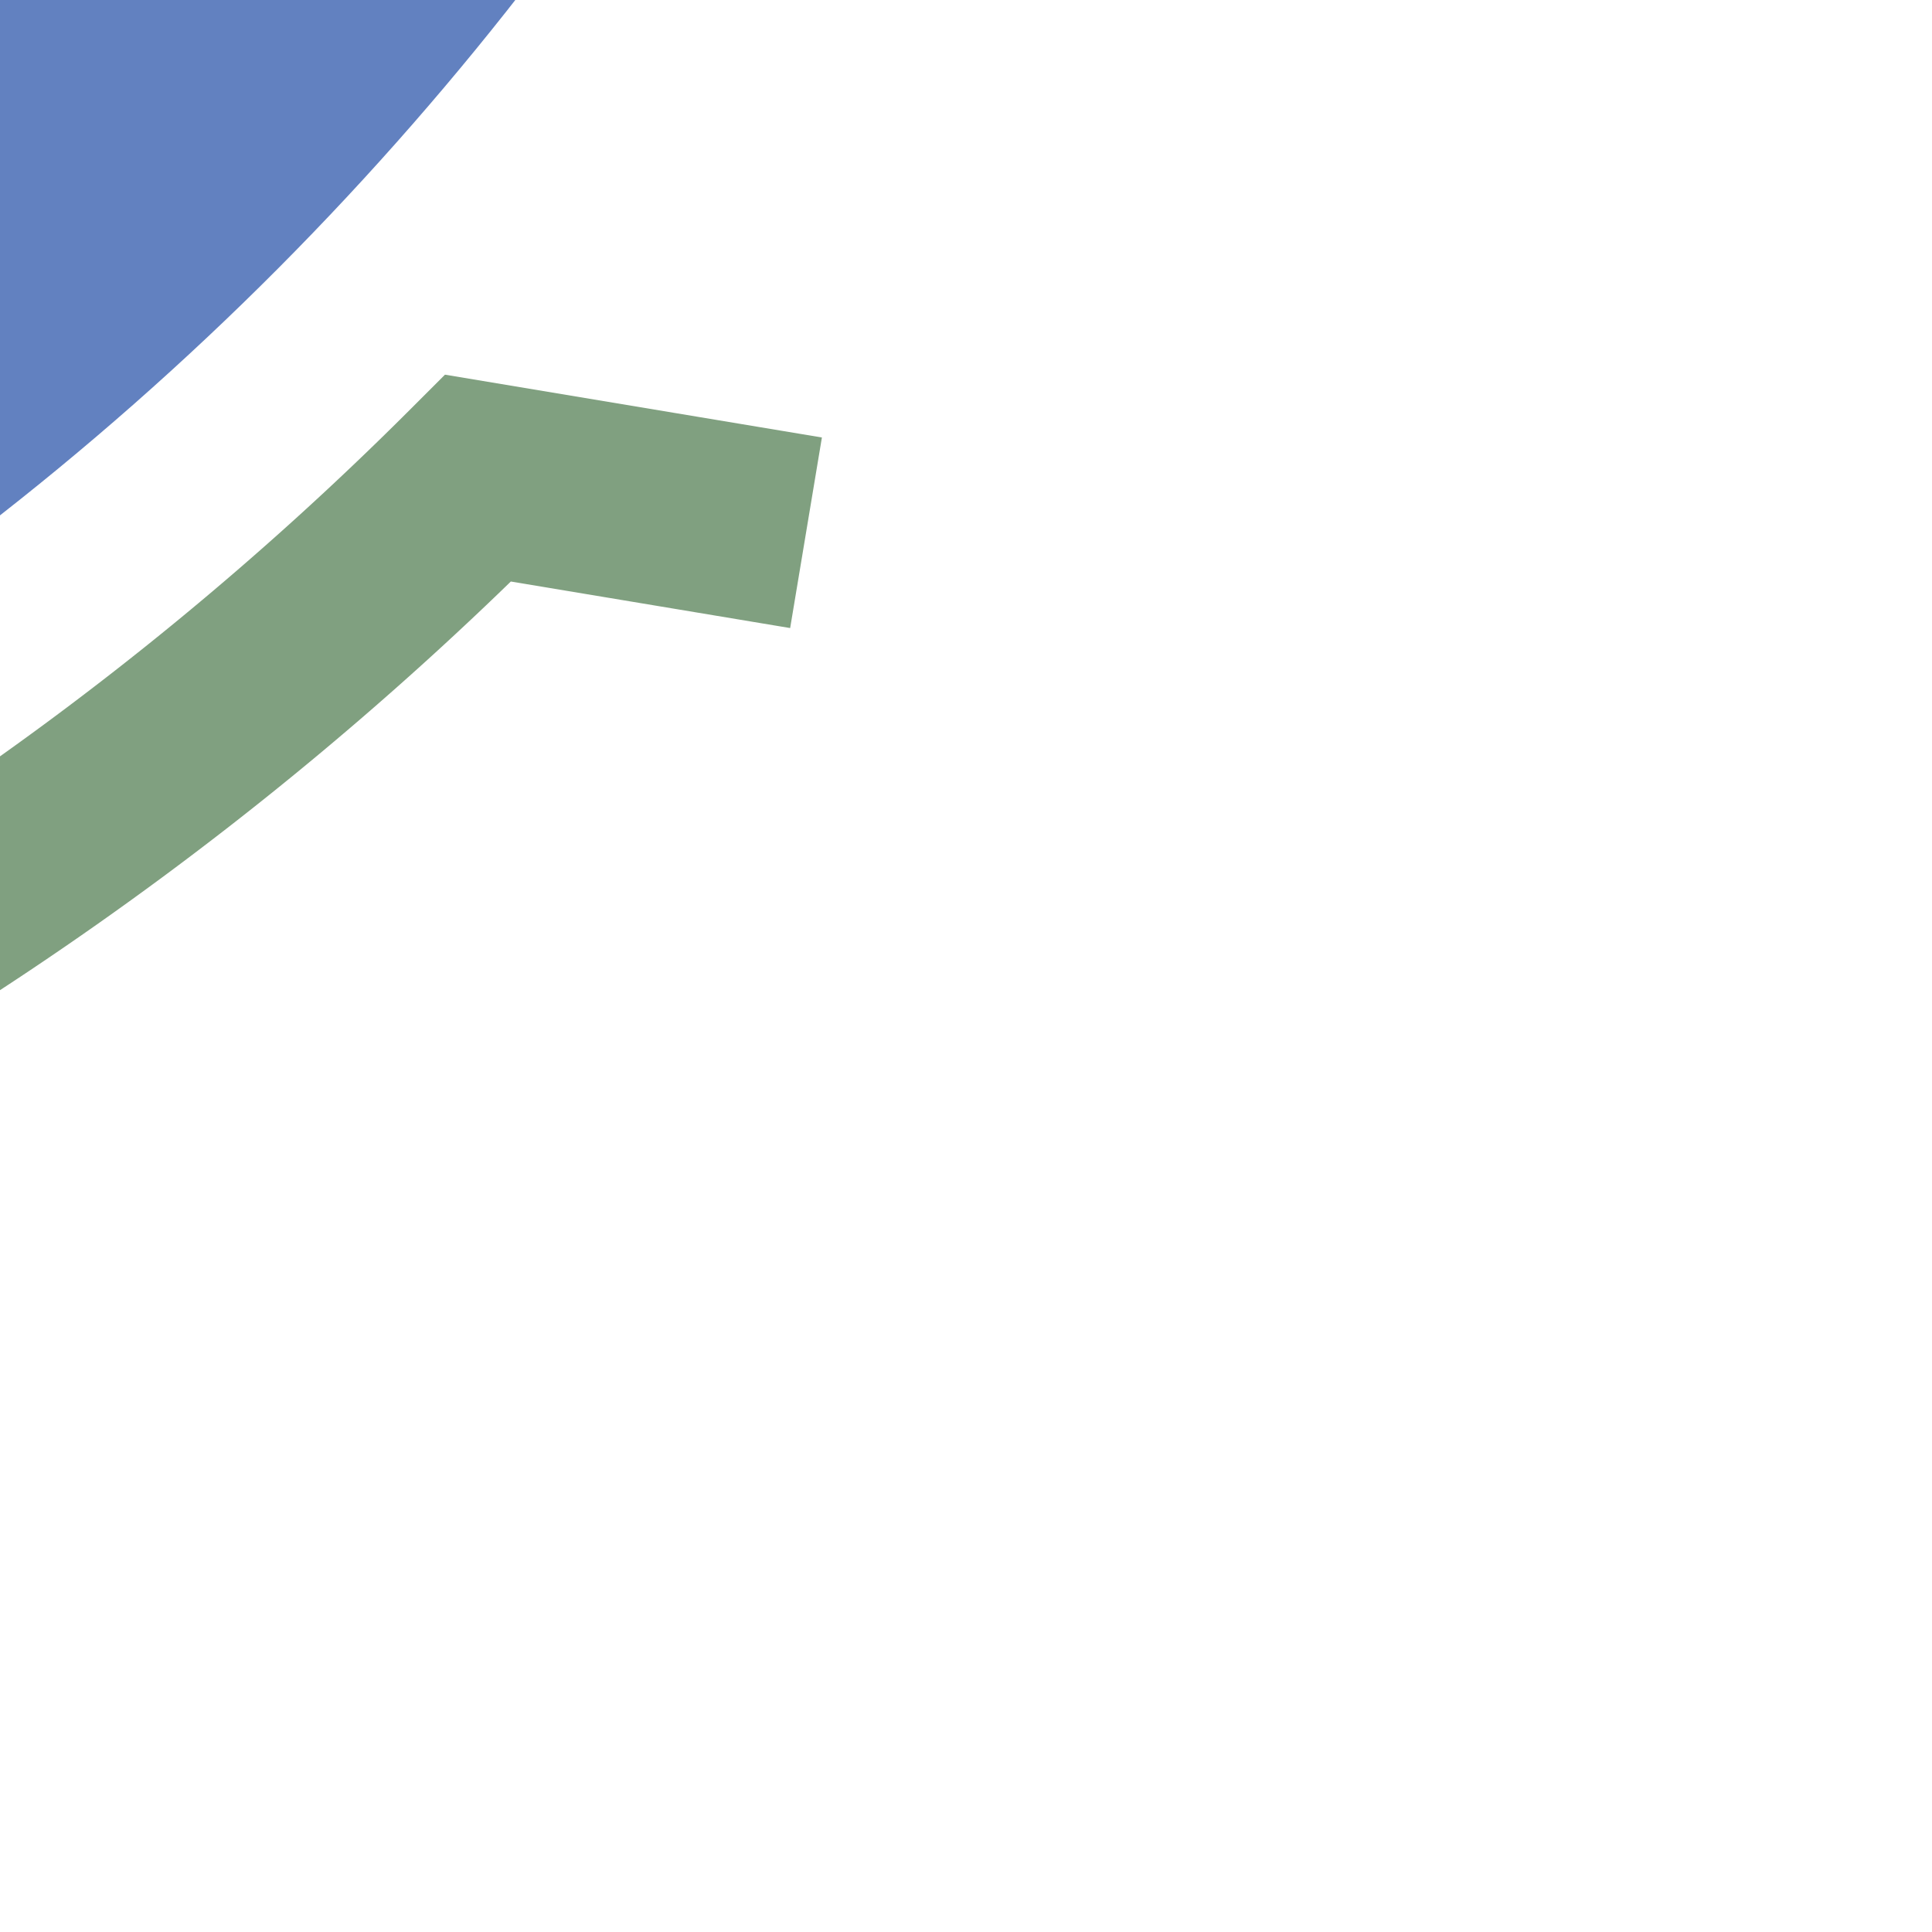 <?xml version="1.0" encoding="UTF-8"?>
<svg xmlns="http://www.w3.org/2000/svg" width="500" height="500">
 <title>uexhkSTRc4a</title>
 <g fill="none">
  <circle stroke="#6281C0" cx="-482.84" cy="-482.84" r="732.84" stroke-width="100"/>
  <path stroke="#80A080" d="M 208.6,137.88 123.74,123.74 A 857.84,857.84 0 0 1 -482.84,375" stroke-width="50"/>
 </g>
</svg>